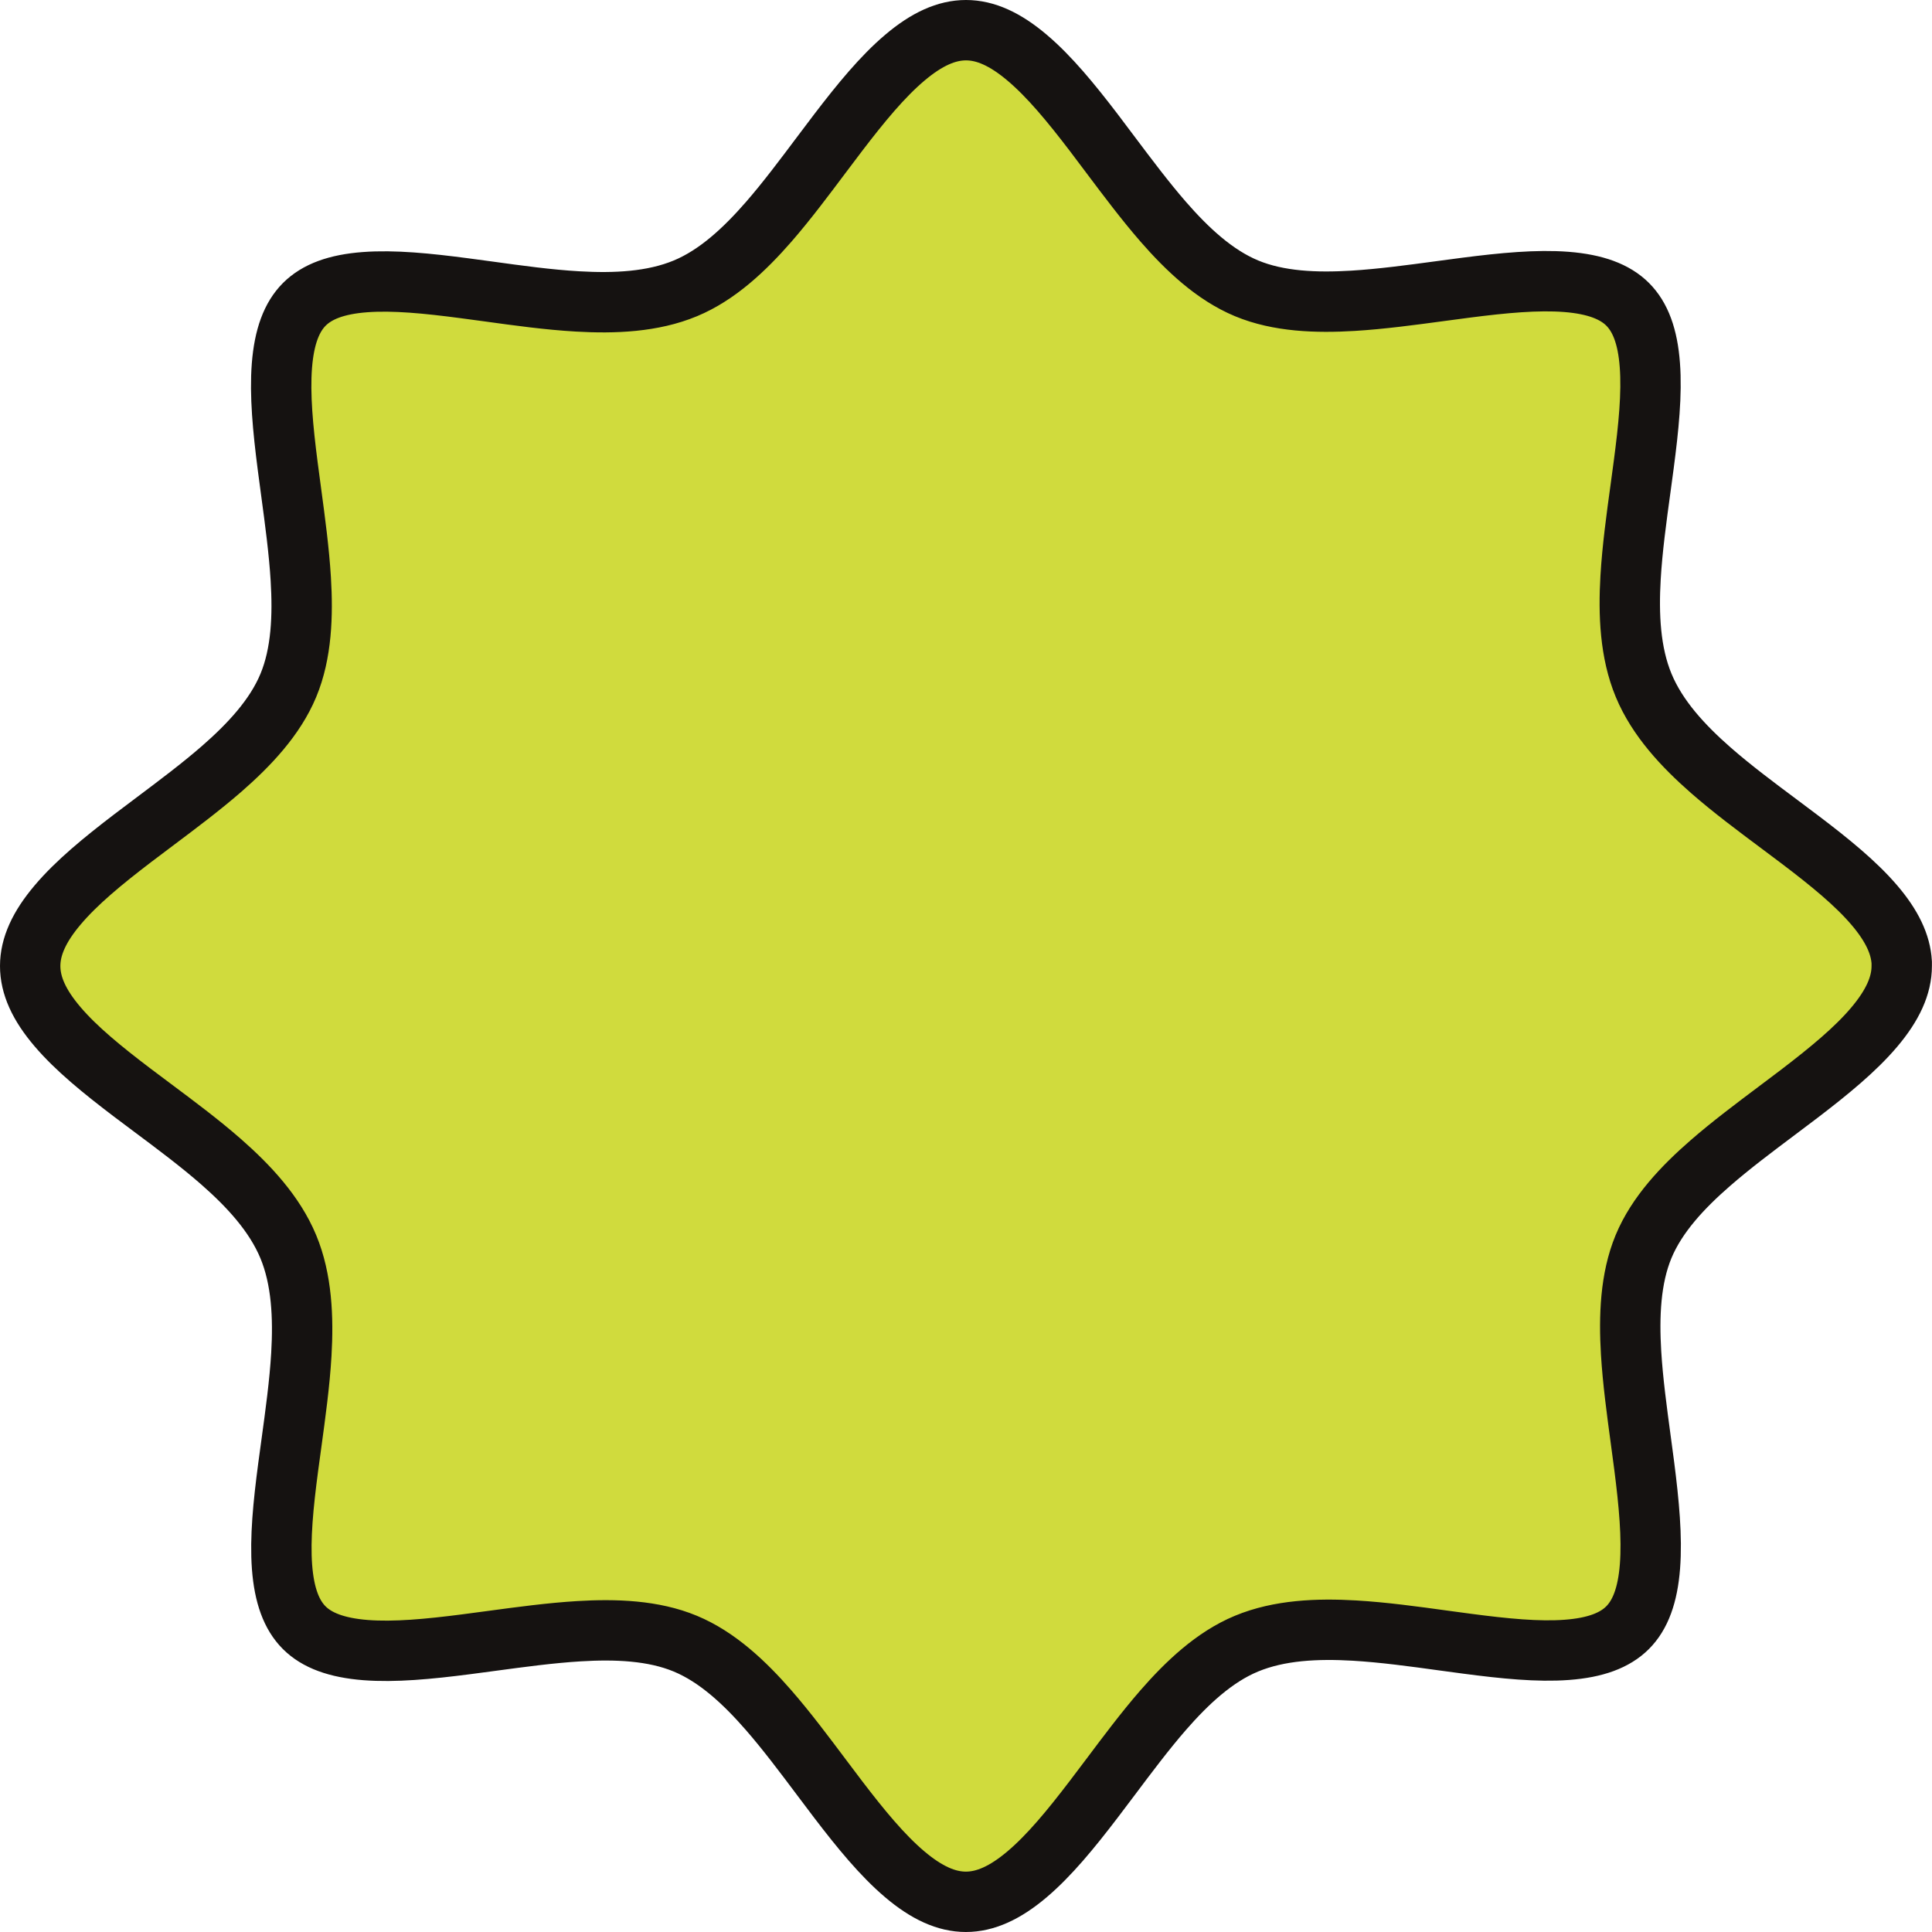 <svg width="48" height="48" viewBox="0 0 48 48" fill="none" xmlns="http://www.w3.org/2000/svg">
<path d="M46.571 22.492C47.002 22.998 47.222 23.458 47.248 23.911V24C47.248 24.482 47.026 24.974 46.562 25.522C46.095 26.074 45.442 26.61 44.701 27.176C44.523 27.312 44.339 27.45 44.152 27.59C43.587 28.014 42.999 28.455 42.488 28.901C41.809 29.492 41.164 30.174 40.833 30.972C40.503 31.768 40.47 32.709 40.524 33.613C40.566 34.31 40.668 35.06 40.765 35.779C40.794 35.996 40.823 36.21 40.85 36.418C40.969 37.349 41.049 38.196 40.993 38.916C40.937 39.636 40.752 40.124 40.437 40.439C40.122 40.754 39.639 40.937 38.928 40.99C38.216 41.044 37.379 40.96 36.452 40.838C36.26 40.813 36.064 40.786 35.865 40.759C35.134 40.658 34.366 40.553 33.647 40.511C32.734 40.458 31.785 40.497 30.969 40.836C30.171 41.166 29.489 41.811 28.898 42.489C28.452 43.001 28.011 43.59 27.587 44.155C27.447 44.341 27.309 44.525 27.173 44.703C26.608 45.444 26.071 46.097 25.52 46.564C24.972 47.029 24.479 47.25 23.997 47.25C23.516 47.25 23.023 47.029 22.475 46.564C21.924 46.097 21.387 45.445 20.822 44.704C20.686 44.526 20.547 44.341 20.407 44.154C19.984 43.59 19.543 43.002 19.097 42.49C18.506 41.812 17.824 41.167 17.026 40.836C16.23 40.505 15.288 40.472 14.385 40.527C13.687 40.569 12.938 40.67 12.219 40.767C12.002 40.797 11.788 40.825 11.579 40.852C10.648 40.972 9.802 41.052 9.082 40.996C8.362 40.939 7.873 40.754 7.558 40.439C7.243 40.124 7.061 39.641 7.007 38.931C6.954 38.218 7.037 37.381 7.159 36.455C7.184 36.263 7.211 36.066 7.239 35.867C7.339 35.136 7.445 34.368 7.487 33.649C7.54 32.737 7.501 31.787 7.162 30.972C6.822 30.154 6.176 29.462 5.493 28.863C4.967 28.402 4.363 27.951 3.787 27.521C3.614 27.392 3.444 27.265 3.279 27.14C2.54 26.579 1.892 26.051 1.429 25.507C0.969 24.968 0.75 24.481 0.75 24C0.75 23.519 0.971 23.027 1.436 22.479C1.903 21.927 2.555 21.391 3.296 20.825C3.474 20.689 3.658 20.551 3.845 20.411C4.41 19.987 4.998 19.546 5.51 19.1C6.188 18.508 6.833 17.826 7.164 17.028C7.495 16.232 7.528 15.291 7.473 14.387C7.431 13.69 7.33 12.94 7.233 12.221C7.203 12.004 7.175 11.79 7.148 11.582C7.028 10.651 6.948 9.805 7.004 9.084C7.061 8.364 7.246 7.876 7.561 7.561C7.876 7.246 8.359 7.063 9.069 7.01C9.782 6.956 10.619 7.04 11.545 7.162C11.737 7.187 11.934 7.214 12.133 7.241C12.864 7.342 13.632 7.448 14.351 7.489C15.263 7.542 16.213 7.503 17.028 7.164L17.028 7.164C17.826 6.833 18.508 6.188 19.099 5.51C19.544 4.999 19.984 4.411 20.407 3.847C20.548 3.66 20.687 3.475 20.823 3.296C21.389 2.555 21.925 1.903 22.477 1.436C23.025 0.971 23.518 0.75 24 0.75C24.482 0.75 24.974 0.971 25.522 1.436C26.074 1.903 26.61 2.555 27.176 3.296C27.312 3.474 27.45 3.659 27.59 3.846C28.014 4.41 28.455 4.998 28.901 5.51C29.492 6.188 30.174 6.833 30.972 7.164C31.768 7.495 32.709 7.528 33.613 7.473C34.31 7.431 35.06 7.33 35.779 7.233C35.996 7.203 36.209 7.175 36.418 7.148C37.349 7.028 38.196 6.948 38.916 7.004C39.636 7.061 40.124 7.246 40.439 7.561C40.754 7.876 40.937 8.359 40.99 9.069C41.044 9.782 40.96 10.619 40.838 11.545C40.813 11.737 40.786 11.933 40.759 12.132C40.658 12.864 40.553 13.632 40.511 14.351C40.458 15.263 40.497 16.213 40.836 17.028C41.175 17.846 41.821 18.538 42.505 19.137C43.031 19.598 43.635 20.048 44.211 20.478C44.384 20.607 44.555 20.735 44.72 20.86C45.459 21.42 46.108 21.948 46.571 22.492Z" fill="#D0DB3D" stroke="#151211" stroke-width="1.5"/>
</svg>
